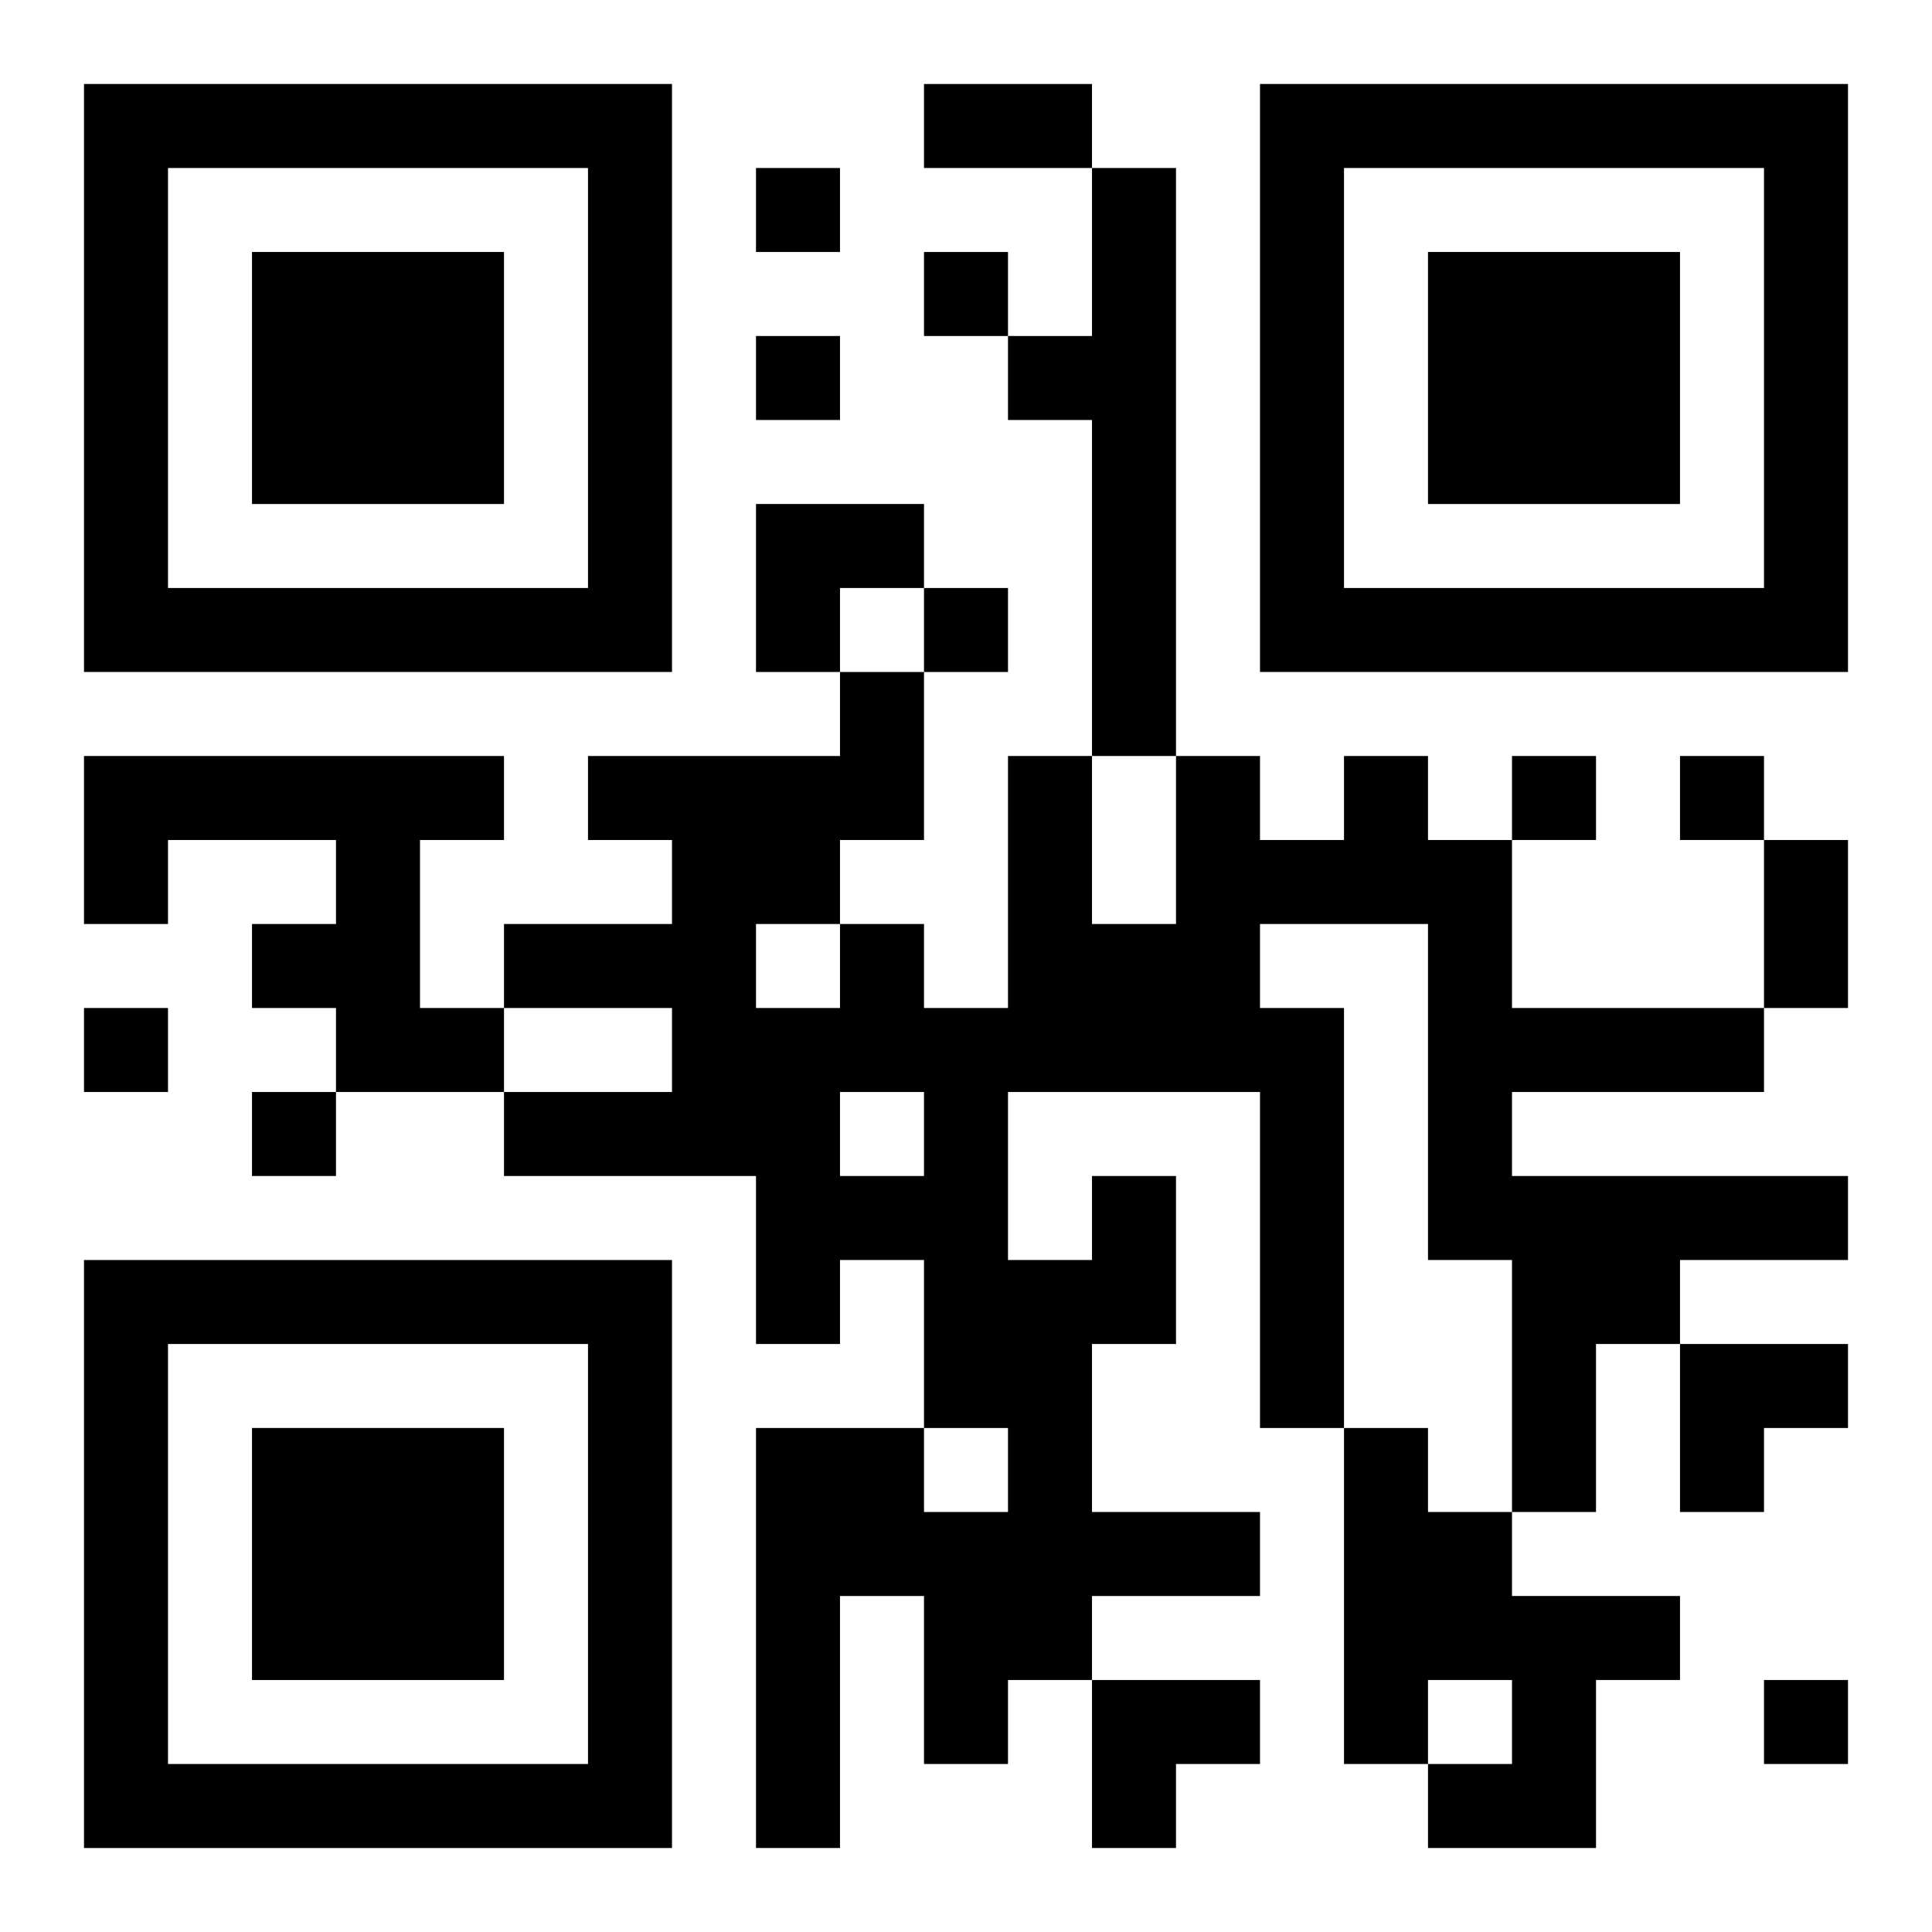 <?xml version="1.0" encoding="UTF-8"?>
<svg width="250" height="250" baseProfile="full" version="1.1" viewBox="-1 -1 23 23" xmlns="http://www.w3.org/2000/svg" xmlns:xlink="http://www.w3.org/1999/xlink"><symbol id="a"><path d="m0 7v7h7v-7h-7zm1 1h5v5h-5v-5zm1 1v3h3v-3h-3z"/></symbol><use y="-7" xlink:href="#a"/><use y="7" xlink:href="#a"/><use x="14" y="-7" xlink:href="#a"/><path d="m12 1h1v7h-1v-4h-1v-1h1v-2m-12 7h5v1h-1v2h1v1h-2v-1h-1v-1h1v-1h-2v1h-1v-2m12 5h1v2h-1v2h2v1h-2v1h-1v1h-1v-2h-1v3h-1v-5h2v1h1v-1h-1v-2h-1v1h-1v-2h-3v-1h2v-1h-2v-1h2v-1h-1v-1h3v-1h1v2h-1v1h1v1h1v-3h1v2h1v-2h1v1h1v-1h1v1h1v2h3v1h-3v1h4v1h-2v1h-1v2h-1v-3h-1v-4h-2v1h1v5h-1v-4h-3v2h1v-1m-4-3v1h1v-1h-1m1 2v1h1v-1h-1m6 4h1v1h1v1h2v1h-1v2h-2v-1h1v-1h-1v1h-1v-4m-7-15v1h1v-1h-1m2 1v1h1v-1h-1m-2 1v1h1v-1h-1m2 3v1h1v-1h-1m7 2v1h1v-1h-1m2 0v1h1v-1h-1m-19 3v1h1v-1h-1m2 1v1h1v-1h-1m18 7v1h1v-1h-1m-10-19h2v1h-2v-1m10 9h1v2h-1v-2m-12-4h2v1h-1v1h-1zm11 10h2v1h-1v1h-1zm-7 4h2v1h-1v1h-1z"/></svg>
